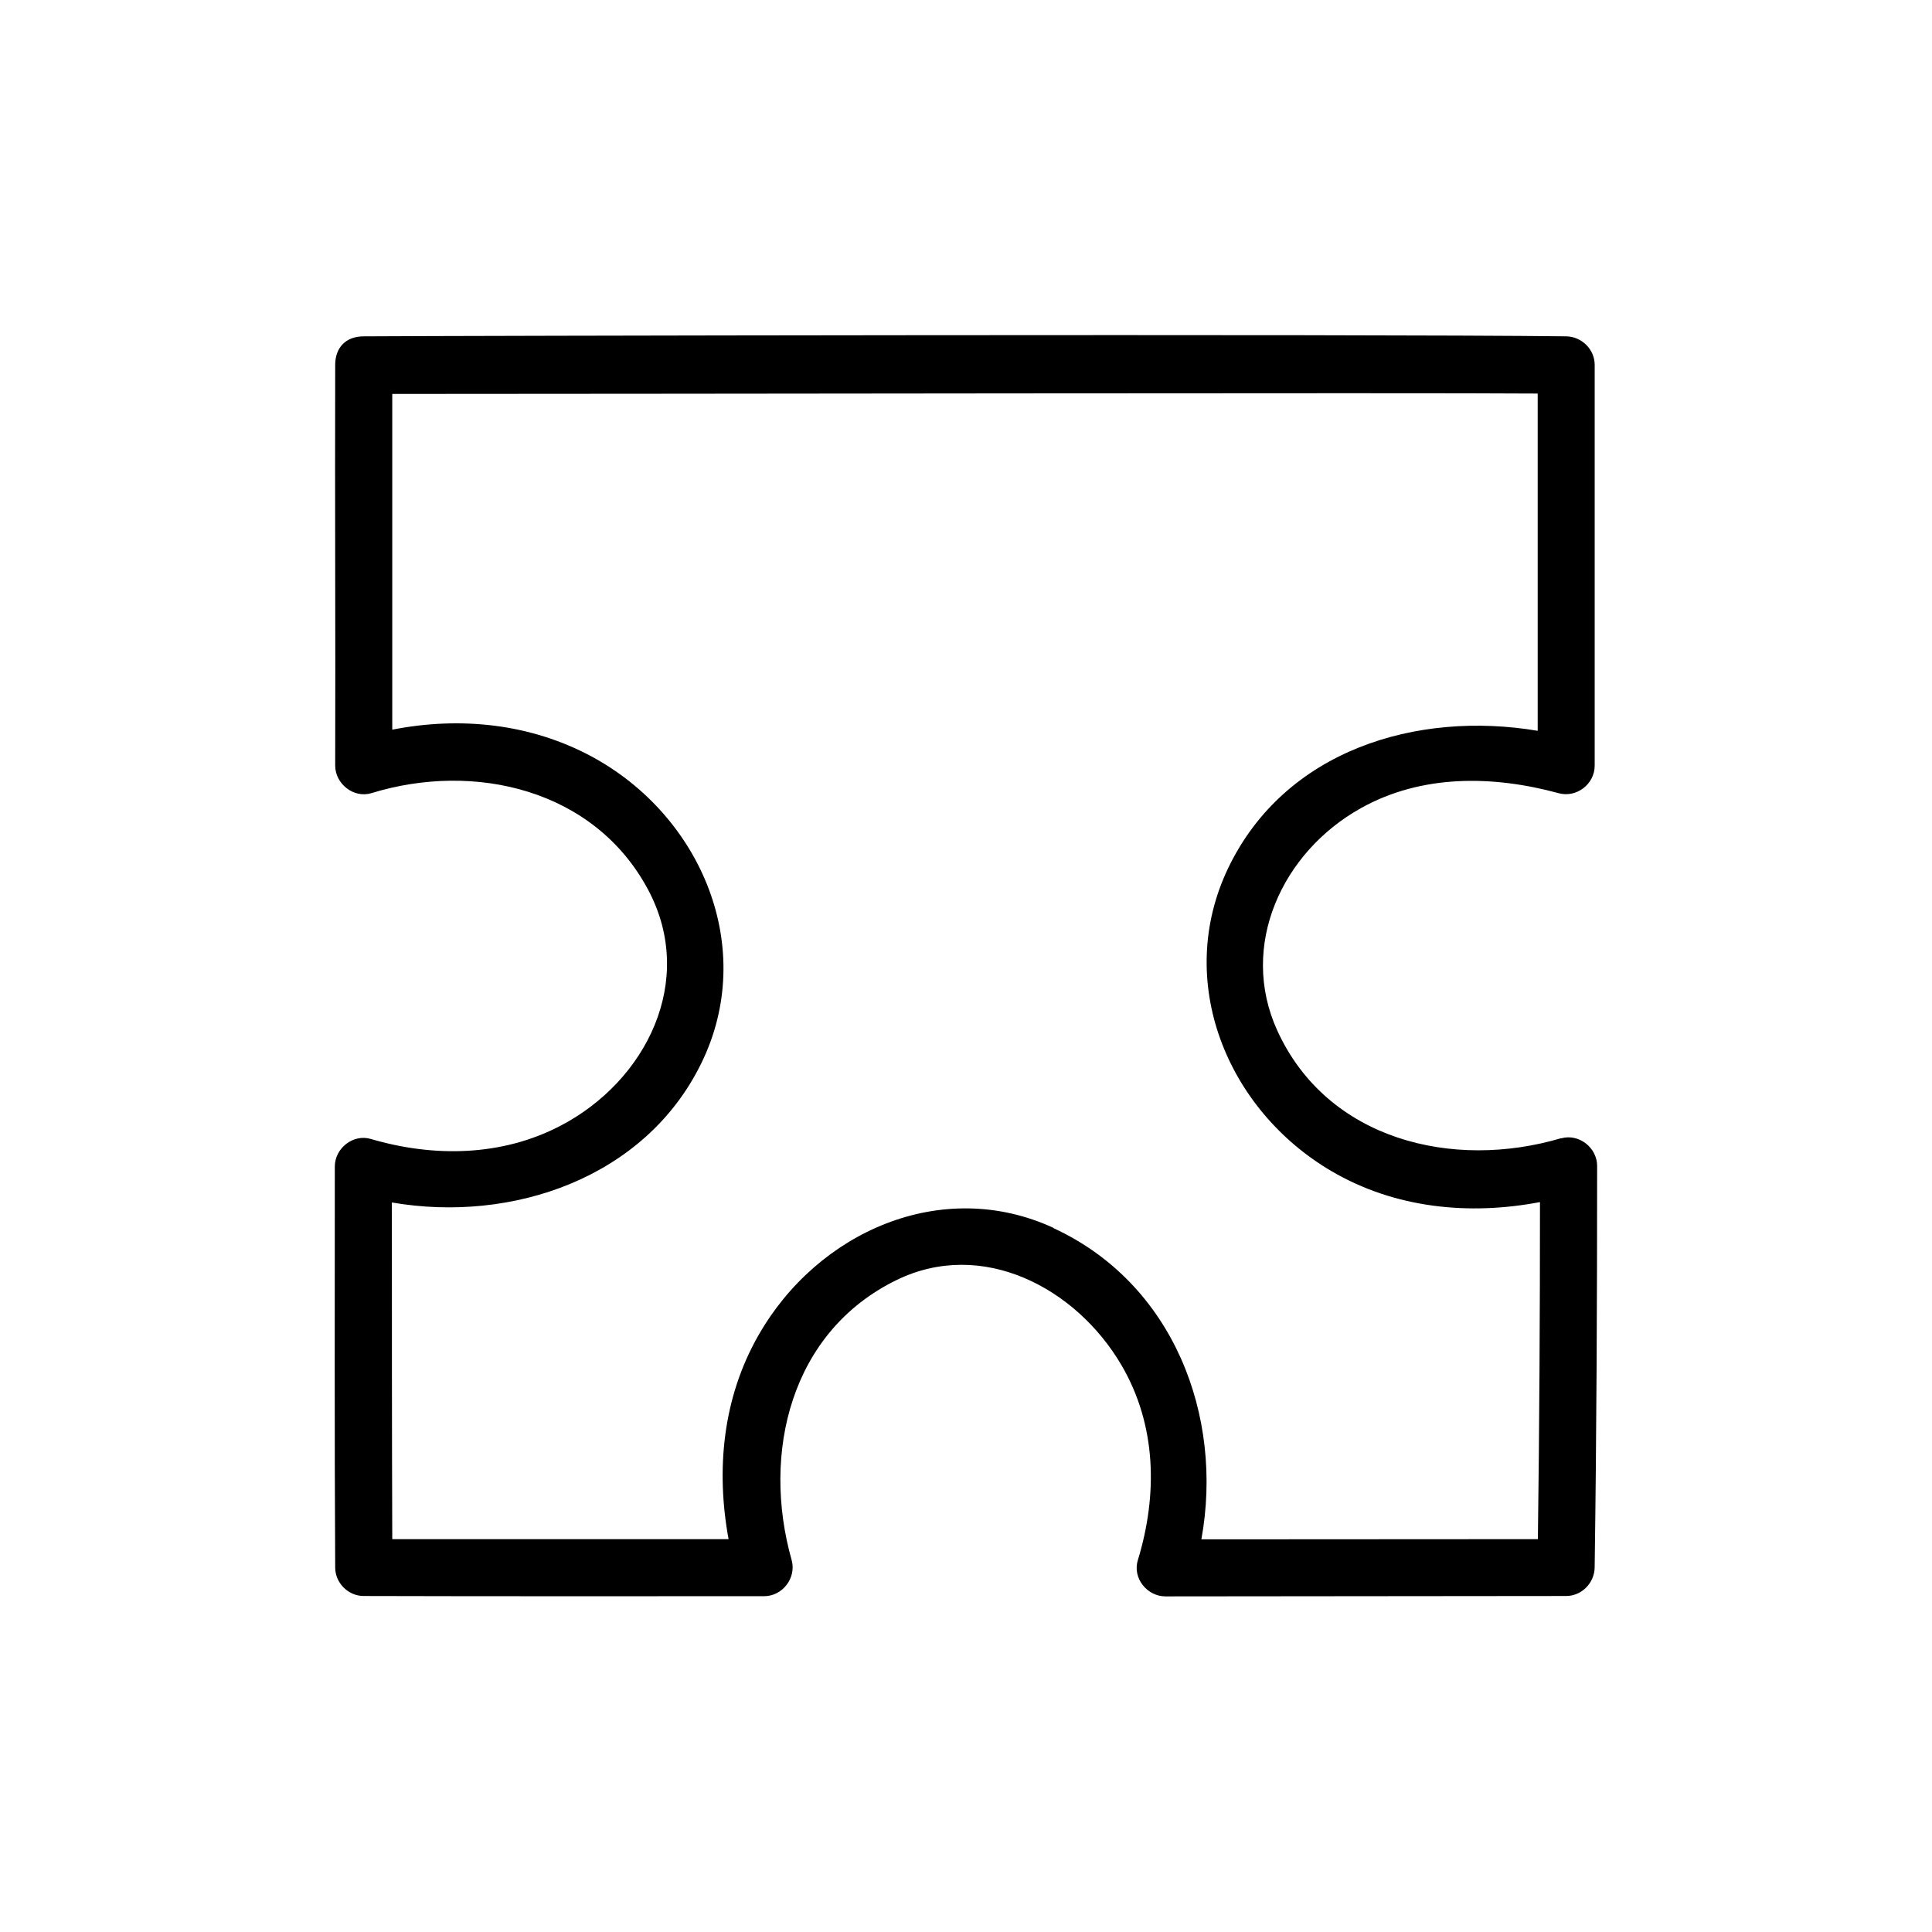 <?xml version="1.0" encoding="UTF-8"?>
<!-- Uploaded to: ICON Repo, www.svgrepo.com, Generator: ICON Repo Mixer Tools -->
<svg fill="#000000" width="800px" height="800px" version="1.1" viewBox="144 144 512 512" xmlns="http://www.w3.org/2000/svg">
 <path d="m557.69 445.64c-28.566 8.465-61.867 0.555-75.168-28.465-10.328-22.57 1.309-47.41 22.117-58.996 16.121-9.02 35.016-8.715 52.395-3.981 4.734 1.309 9.574-2.367 9.574-7.305v-106.2c0-4.133-3.477-7.508-7.559-7.559-53.758-0.656-297.5-0.152-318.66 0-4.734 0-7.559 2.973-7.559 7.559-0.102 36.426 0.102 70.785 0 106.2 0 4.785 4.836 8.715 9.574 7.305 27.305-8.414 59.148-1.059 73.355 25.594 12.848 24.082-0.504 50.734-23.277 62.574-15.566 8.113-33.555 8.363-50.18 3.477-4.734-1.41-9.574 2.469-9.574 7.305 0 35.418-0.102 70.836 0.102 106.25 0 4.082 3.426 7.559 7.559 7.559 35.367 0.102 70.734 0.051 106.1 0.051 4.887 0 8.613-4.836 7.305-9.574-8.012-28.312-0.301-60.508 27.809-74.211 22.723-11.082 47.609 2.066 59.602 22.57 9.32 15.922 9.621 34.359 4.332 51.691-1.461 4.734 2.469 9.574 7.305 9.574 35.418 0 70.785-0.102 106.2-0.102 4.133 0 7.508-3.477 7.559-7.559 0.504-35.469 0.656-70.938 0.656-106.41 0-4.836-4.836-8.664-9.574-7.305zm-134.46 23.781c-29.574-13.652-62.574 0.957-78.242 28.465-9.473 16.574-11.285 35.621-7.91 54.008h-89.125c-0.102-29.727-0.102-59.5-0.102-89.227 31.738 5.492 67.059-6.398 81.969-36.828 14.965-30.48 0.102-65.547-28.867-81.266-16.375-8.867-35.066-10.73-53-7.203v-88.973c70.031 0 272.41-0.352 303.55-0.102v89.375c-32.043-5.391-67.008 5.09-82.02 36.375-14.309 29.875-0.453 63.984 27.355 80.309 16.828 9.875 36.477 11.789 55.27 8.211 0 29.773-0.152 59.551-0.555 89.324-29.727 0-59.449 0.051-89.176 0.051 5.945-32.695-7.406-67.812-39.195-82.473z"/>
</svg>